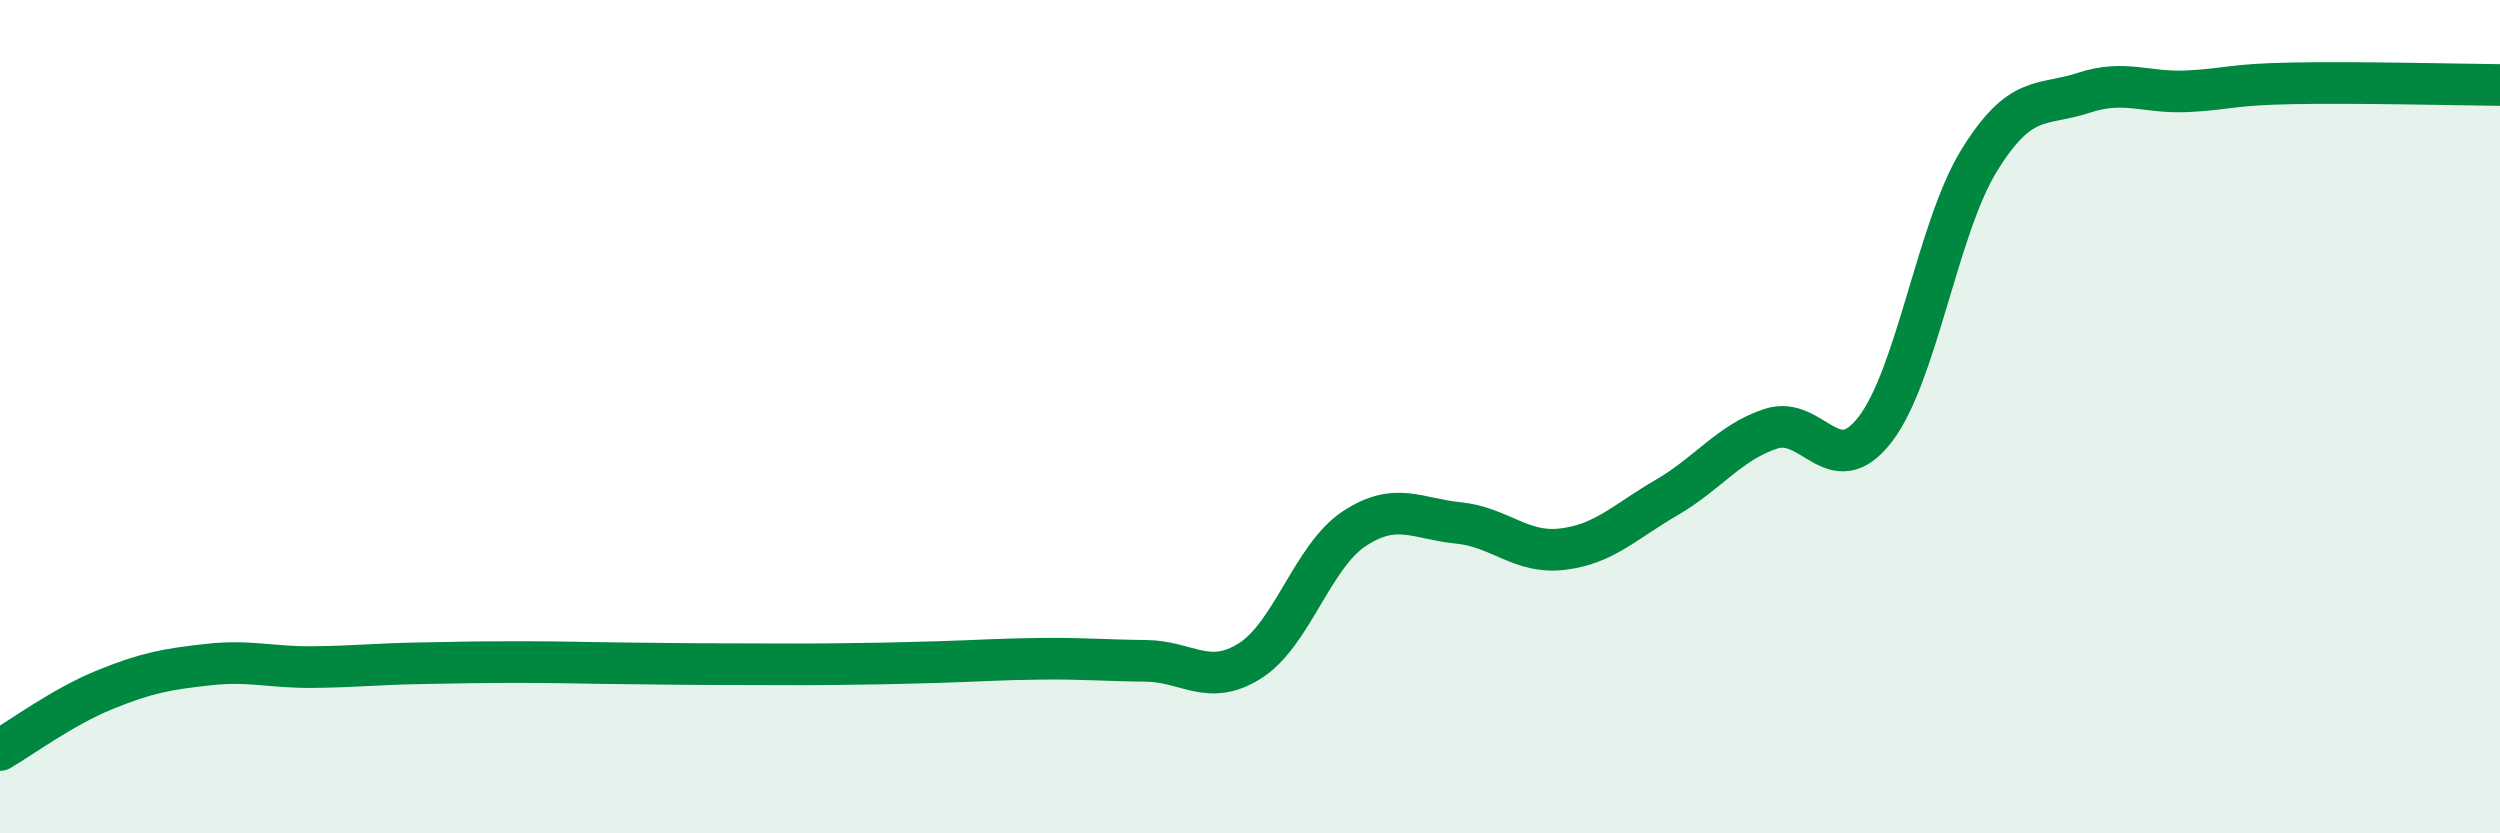 
    <svg width="60" height="20" viewBox="0 0 60 20" xmlns="http://www.w3.org/2000/svg">
      <path
        d="M 0,18 C 0.5,17.71 1.5,16.97 2.5,16.56 C 3.5,16.15 4,16.06 5,15.95 C 6,15.84 6.5,16.02 7.5,16.01 C 8.5,16 9,15.94 10,15.92 C 11,15.9 11.5,15.89 12.5,15.89 C 13.5,15.89 14,15.91 15,15.92 C 16,15.93 16.5,15.94 17.5,15.94 C 18.5,15.94 19,15.95 20,15.94 C 21,15.93 21.5,15.92 22.5,15.89 C 23.5,15.86 24,15.82 25,15.81 C 26,15.8 26.5,15.85 27.5,15.86 C 28.5,15.87 29,16.49 30,15.86 C 31,15.23 31.5,13.35 32.5,12.69 C 33.5,12.03 34,12.45 35,12.55 C 36,12.65 36.5,13.3 37.5,13.18 C 38.5,13.06 39,12.52 40,11.94 C 41,11.36 41.5,10.62 42.5,10.29 C 43.5,9.96 44,11.6 45,10.31 C 46,9.02 46.5,5.47 47.5,3.85 C 48.5,2.23 49,2.56 50,2.23 C 51,1.9 51.5,2.24 52.5,2.19 C 53.5,2.14 53.5,2.03 55,2 C 56.5,1.97 59,2.03 60,2.04L60 20L0 20Z"
        fill="#008740"
        opacity="0.1"
        stroke-linecap="round"
        stroke-linejoin="round"
      />
      <path
        d="M 0,18 C 0.5,17.71 1.5,16.97 2.5,16.56 C 3.5,16.15 4,16.06 5,15.95 C 6,15.84 6.5,16.02 7.5,16.01 C 8.5,16 9,15.94 10,15.92 C 11,15.9 11.5,15.89 12.5,15.89 C 13.5,15.89 14,15.91 15,15.92 C 16,15.93 16.5,15.94 17.5,15.94 C 18.5,15.94 19,15.95 20,15.94 C 21,15.93 21.5,15.92 22.5,15.89 C 23.5,15.86 24,15.82 25,15.81 C 26,15.8 26.5,15.85 27.5,15.86 C 28.5,15.87 29,16.49 30,15.86 C 31,15.23 31.5,13.35 32.5,12.69 C 33.5,12.03 34,12.45 35,12.55 C 36,12.65 36.5,13.3 37.5,13.18 C 38.5,13.06 39,12.52 40,11.94 C 41,11.36 41.5,10.62 42.5,10.29 C 43.5,9.96 44,11.6 45,10.31 C 46,9.02 46.5,5.47 47.5,3.85 C 48.5,2.23 49,2.56 50,2.23 C 51,1.9 51.5,2.24 52.5,2.19 C 53.5,2.14 53.5,2.03 55,2 C 56.5,1.97 59,2.03 60,2.04"
        stroke="#008740"
        stroke-width="1"
        fill="none"
        stroke-linecap="round"
        stroke-linejoin="round"
      />
    </svg>
  